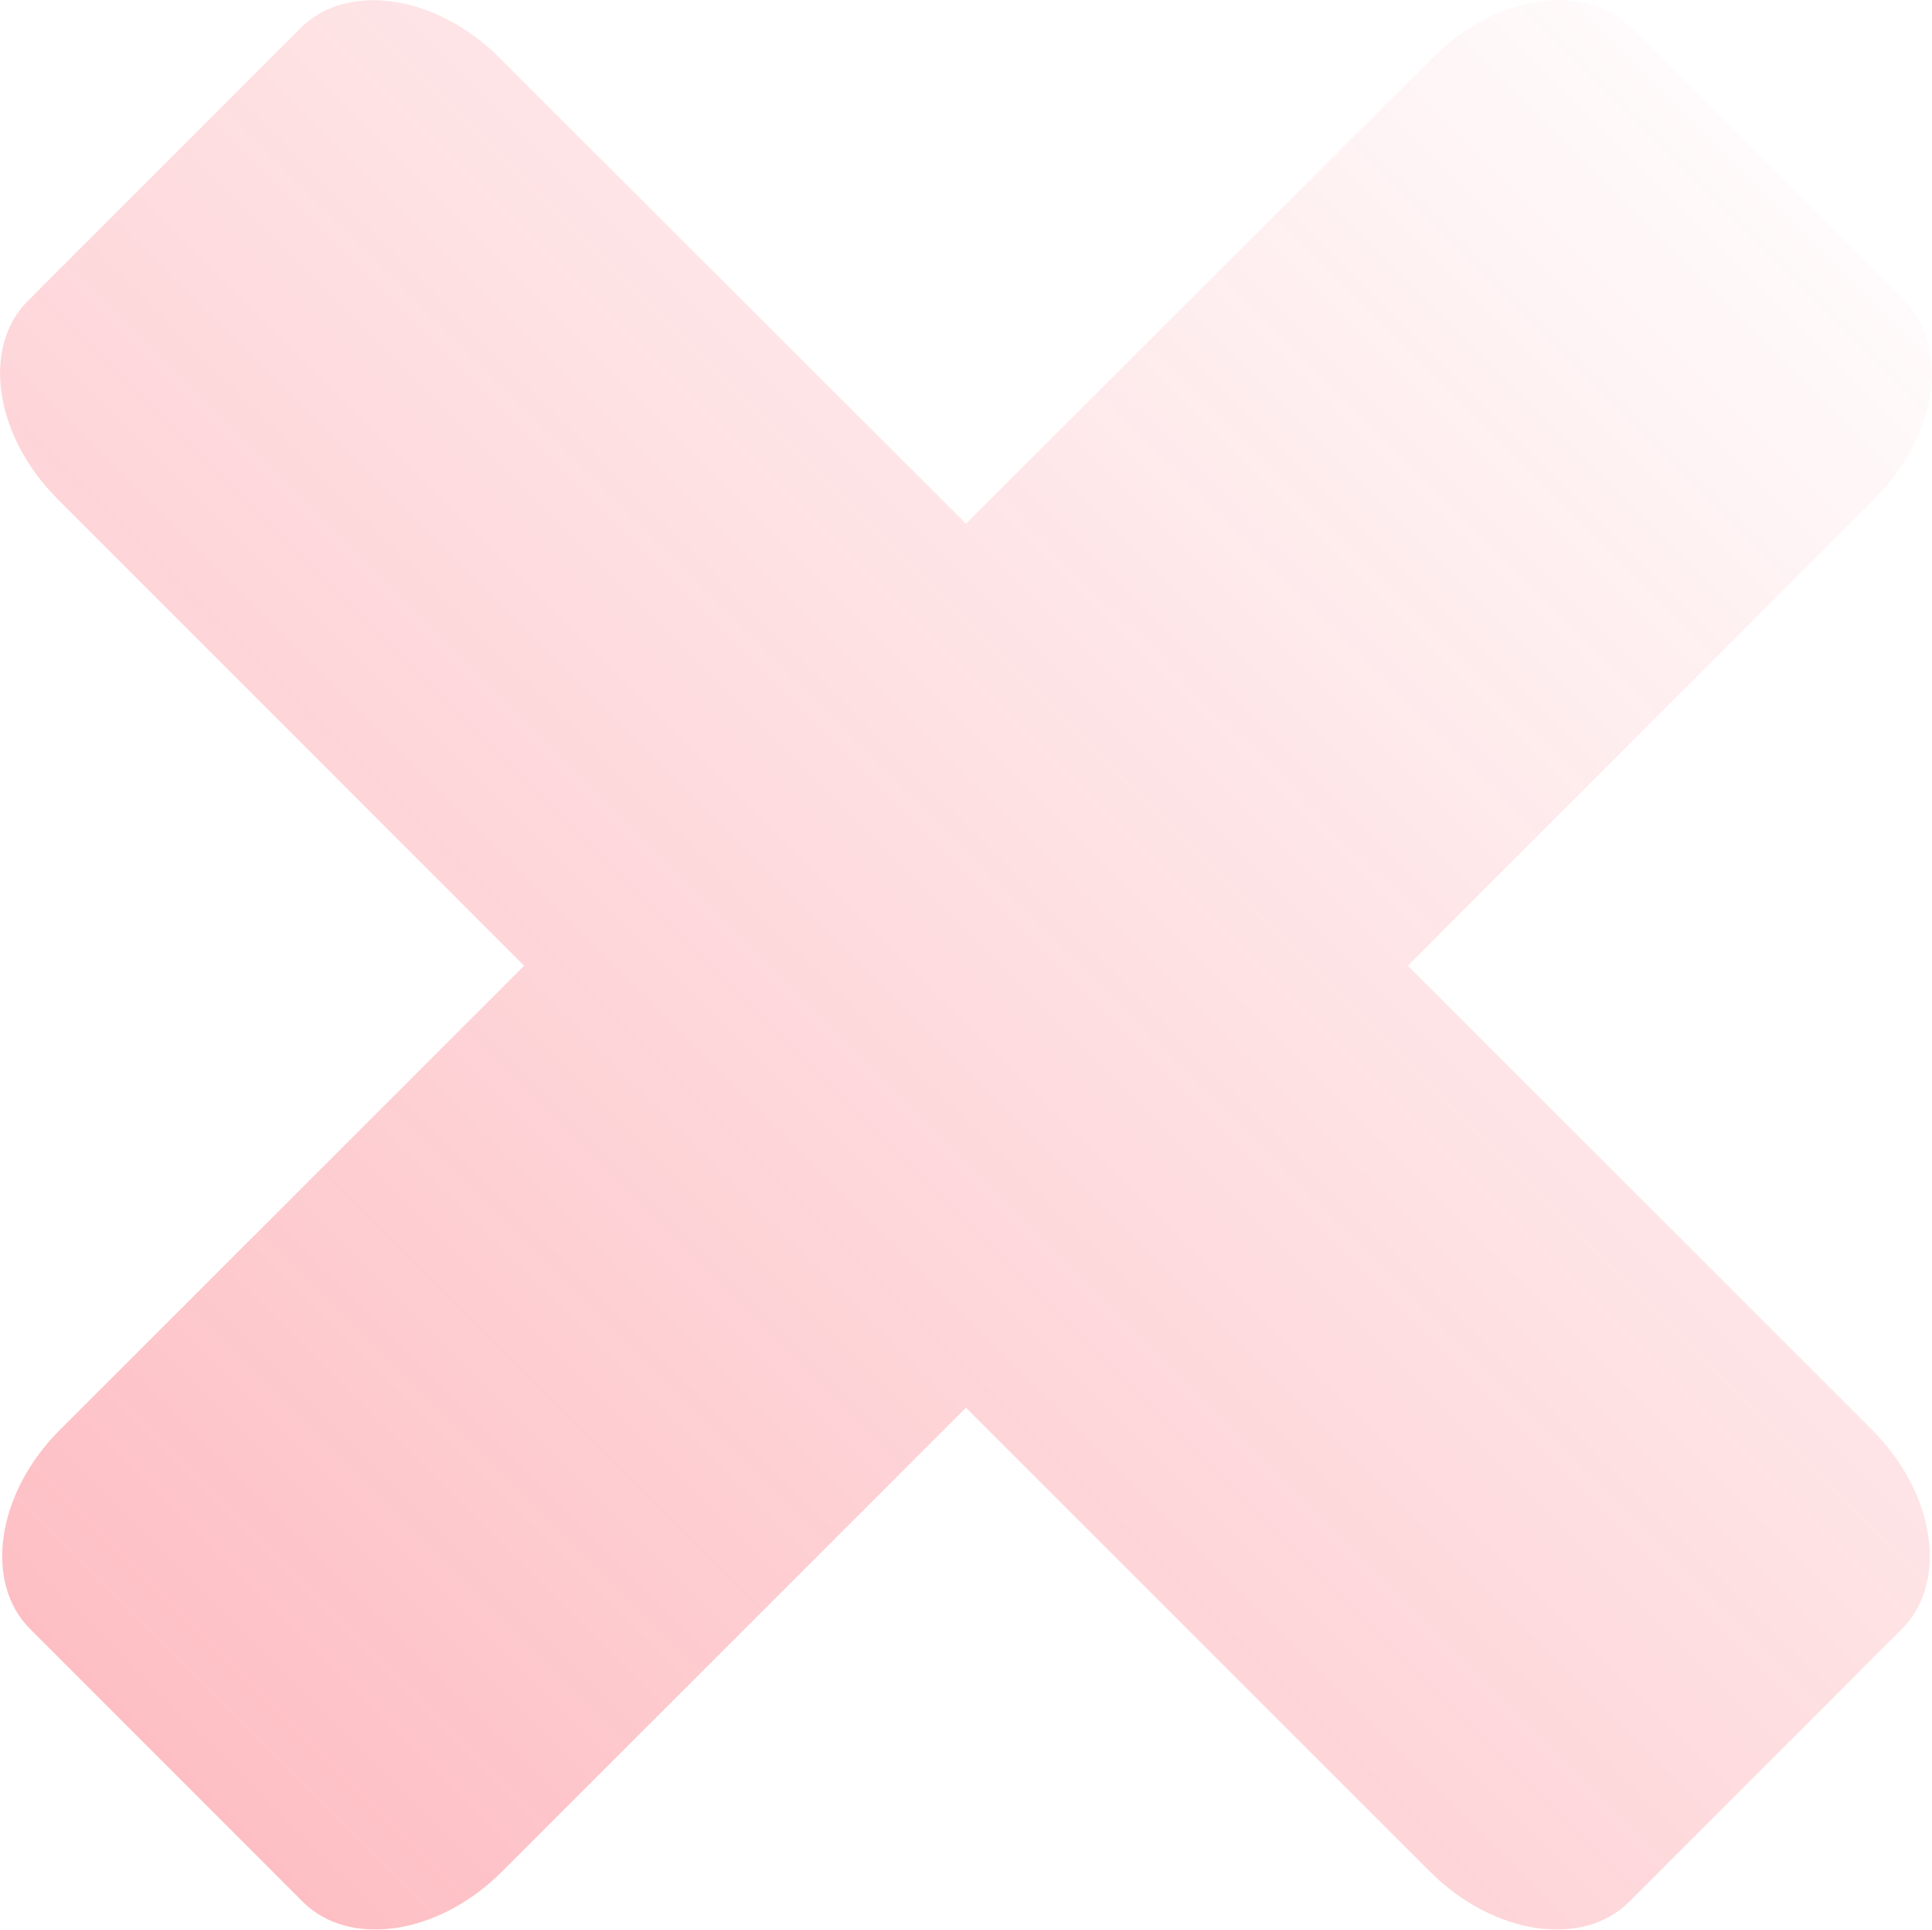<?xml version="1.0" encoding="UTF-8"?> <svg xmlns="http://www.w3.org/2000/svg" xmlns:xlink="http://www.w3.org/1999/xlink" width="330.816" height="330.5" viewBox="0 0 330.816 330.5"> <defs> <style> .cls-1 { fill-rule: evenodd; opacity: 0.3; fill: url(#linear-gradient); } </style> <linearGradient id="linear-gradient" x1="777.752" y1="17068.3" x2="1108.252" y2="16737.8" gradientUnits="userSpaceOnUse"> <stop offset="0" stop-color="#f81528"></stop> <stop offset="0.977" stop-color="#f81528" stop-opacity="0"></stop> </linearGradient> </defs> <path id="compare_X" class="cls-1" d="M1098.52,16823.3l-79.86,79.9,79.5,79.5c10.82,10.8,13.1,26.1,5.09,34.1l-46.67,46.7c-8,8-23.26,5.7-34.08-5.1l-79.5-79.5-79.5,79.5c-10.817,10.8-26.076,13.1-34.081,5.1l-46.67-46.7c-8-8-5.726-23.3,5.09-34.1l79.5-79.5-79.859-79.9c-10.816-10.8-13.1-26-5.09-34l46.669-46.7c8-8,23.264-5.7,34.082,5.1L943,16827.5l79.861-79.8c10.81-10.8,26.07-13.1,34.08-5.1l46.67,46.7C1111.61,16797.3,1109.33,16812.5,1098.52,16823.3Z" transform="translate(-777.594 -16737.8)"></path> </svg> 